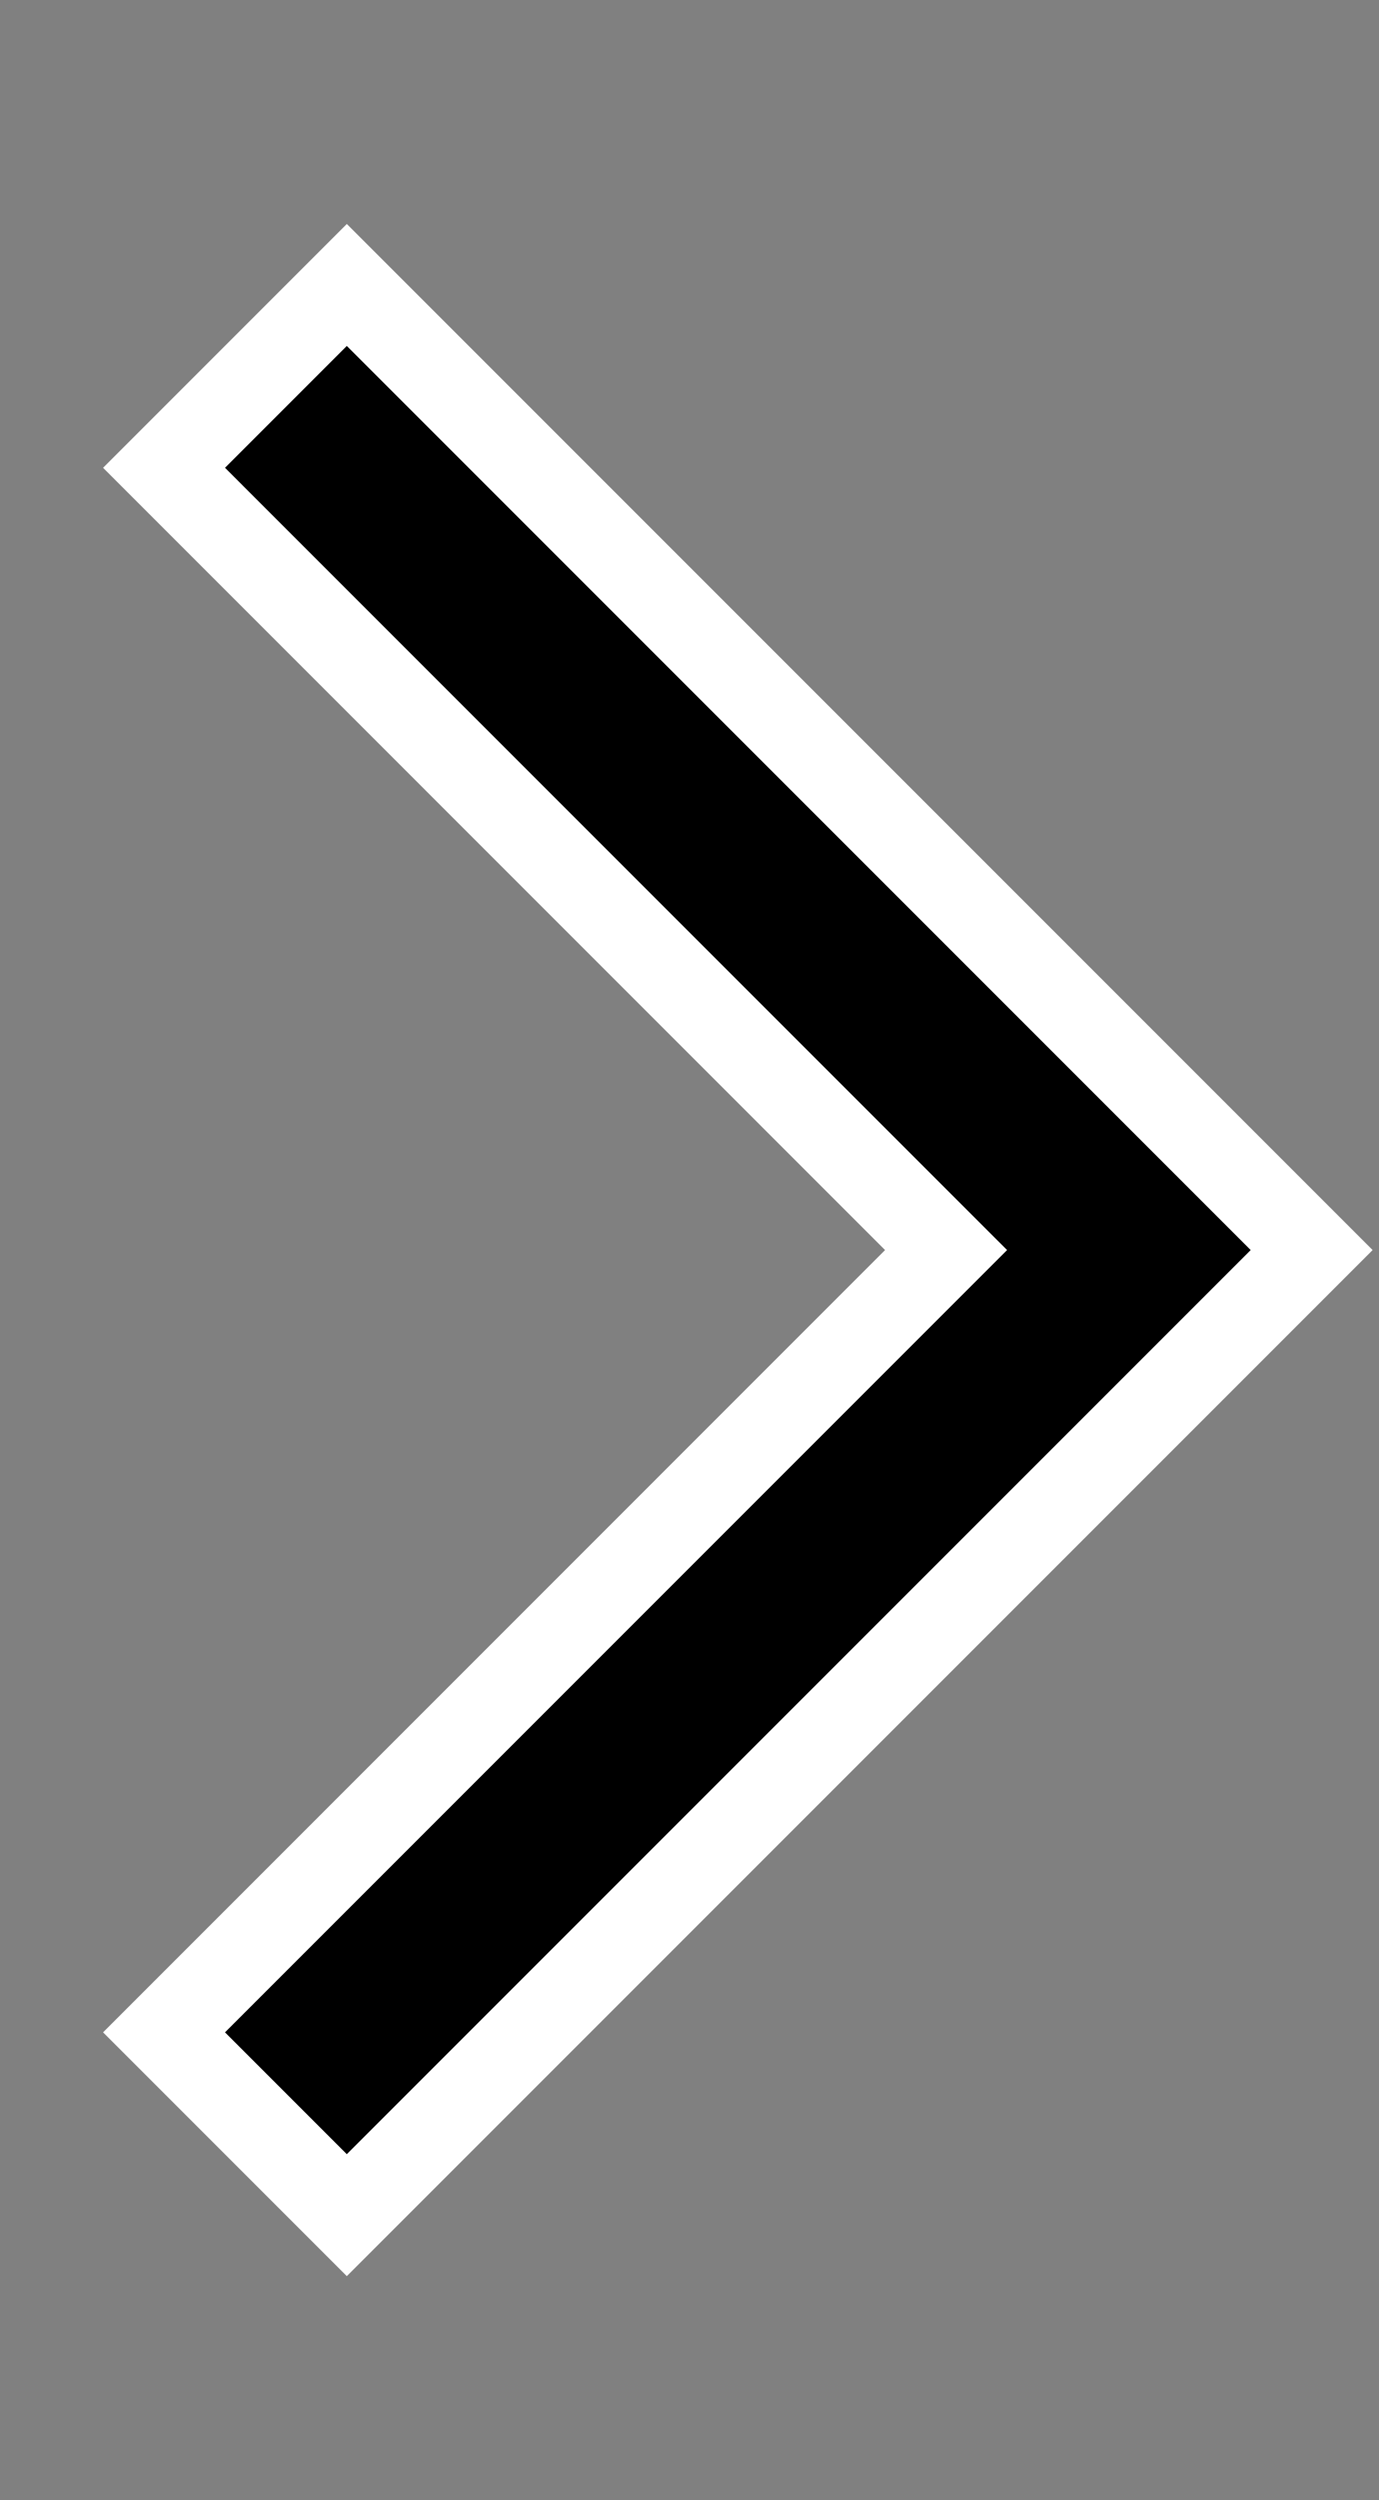 <?xml version="1.0" encoding="UTF-8" standalone="no"?><!DOCTYPE svg PUBLIC "-//W3C//DTD SVG 1.1//EN" "http://www.w3.org/Graphics/SVG/1.1/DTD/svg11.dtd"><svg width="100%" height="100%" viewBox="0 0 16 29" version="1.1" xmlns="http://www.w3.org/2000/svg" xmlns:xlink="http://www.w3.org/1999/xlink" xml:space="preserve" xmlns:serif="http://www.serif.com/" style="fill-rule:evenodd;clip-rule:evenodd;stroke-linejoin:round;stroke-miterlimit:2;"><rect x="0" y="0" width="16" height="29" fill="#808080" stroke="none"/><path d="M4.024,24.988l10.488,-10.488l-10.488,-10.488l-1.414,1.414c3.977,3.978 9.074,9.074 9.074,9.074l-9.074,9.074l1.414,1.414Z"/><path d="M10.269,14.5l-9.073,-9.074l2.828,-2.828l11.902,11.902l-11.902,11.902l-2.828,-2.828l9.073,-9.074Zm-6.245,10.488l10.488,-10.488l-10.488,-10.488l-1.414,1.414c3.977,3.978 9.074,9.074 9.074,9.074l-9.074,9.074l1.414,1.414Z" style="fill:#fff;"/></svg>